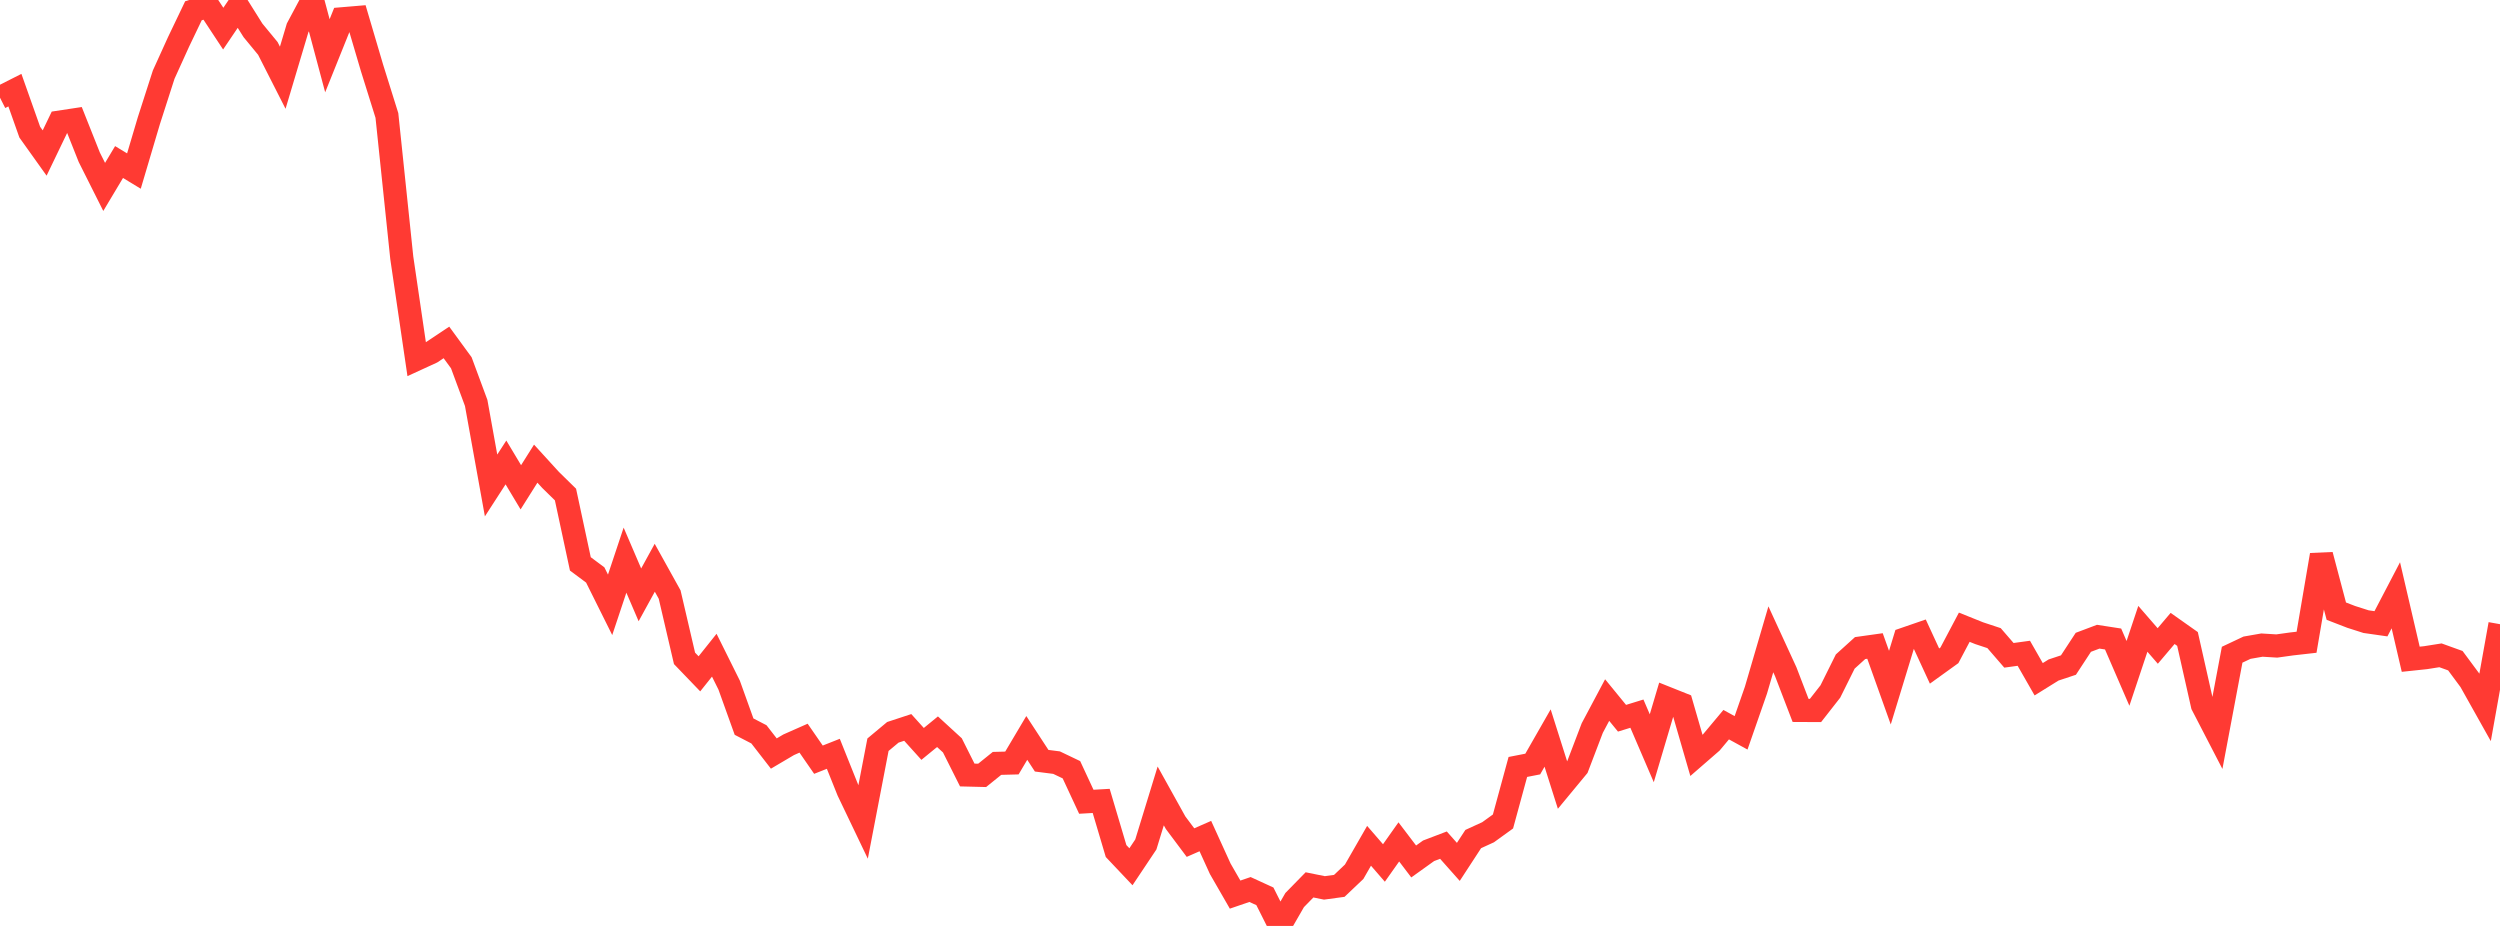<?xml version="1.0" standalone="no"?>
<!DOCTYPE svg PUBLIC "-//W3C//DTD SVG 1.1//EN" "http://www.w3.org/Graphics/SVG/1.1/DTD/svg11.dtd">

<svg width="135" height="50" viewBox="0 0 135 50" preserveAspectRatio="none" 
  xmlns="http://www.w3.org/2000/svg"
  xmlns:xlink="http://www.w3.org/1999/xlink">


<polyline points="0.0, 5.275 0.804, 4.868 1.607, 7.136 2.411, 8.263 3.214, 6.594 4.018, 6.472 4.821, 8.492 5.625, 10.094 6.429, 8.75 7.232, 9.237 8.036, 6.525 8.839, 4.03 9.643, 2.259 10.446, 0.582 11.25, 0.325 12.054, 1.546 12.857, 0.358 13.661, 1.64 14.464, 2.615 15.268, 4.197 16.071, 1.506 16.875, 0.0 17.679, 3.011 18.482, 1.014 19.286, 0.946 20.089, 3.667 20.893, 6.236 21.696, 13.92 22.5, 19.395 23.304, 19.026 24.107, 18.491 24.911, 19.591 25.714, 21.759 26.518, 26.215 27.321, 24.972 28.125, 26.314 28.929, 25.037 29.732, 25.917 30.536, 26.705 31.339, 30.449 32.143, 31.048 32.946, 32.661 33.75, 30.248 34.554, 32.122 35.357, 30.658 36.161, 32.106 36.964, 35.551 37.768, 36.387 38.571, 35.381 39.375, 36.999 40.179, 39.238 40.982, 39.654 41.786, 40.691 42.589, 40.217 43.393, 39.861 44.196, 41.023 45.0, 40.705 45.804, 42.713 46.607, 44.39 47.411, 40.215 48.214, 39.545 49.018, 39.281 49.821, 40.171 50.625, 39.513 51.429, 40.25 52.232, 41.85 53.036, 41.87 53.839, 41.223 54.643, 41.202 55.446, 39.848 56.25, 41.079 57.054, 41.182 57.857, 41.566 58.661, 43.295 59.464, 43.249 60.268, 45.956 61.071, 46.805 61.875, 45.601 62.679, 42.98 63.482, 44.426 64.286, 45.5 65.089, 45.148 65.893, 46.914 66.696, 48.309 67.5, 48.033 68.304, 48.402 69.107, 50.0 69.911, 48.604 70.714, 47.783 71.518, 47.946 72.321, 47.837 73.125, 47.074 73.929, 45.673 74.732, 46.601 75.536, 45.463 76.339, 46.519 77.143, 45.943 77.946, 45.637 78.75, 46.542 79.554, 45.309 80.357, 44.941 81.161, 44.36 81.964, 41.415 82.768, 41.258 83.571, 39.854 84.375, 42.392 85.179, 41.42 85.982, 39.315 86.786, 37.803 87.589, 38.785 88.393, 38.537 89.196, 40.406 90.0, 37.696 90.804, 38.017 91.607, 40.79 92.411, 40.092 93.214, 39.132 94.018, 39.573 94.821, 37.269 95.625, 34.523 96.429, 36.271 97.232, 38.363 98.036, 38.367 98.839, 37.341 99.643, 35.723 100.446, 34.996 101.25, 34.883 102.054, 37.133 102.857, 34.504 103.661, 34.227 104.464, 35.967 105.268, 35.388 106.071, 33.87 106.875, 34.193 107.679, 34.459 108.482, 35.387 109.286, 35.277 110.089, 36.68 110.893, 36.18 111.696, 35.913 112.5, 34.685 113.304, 34.382 114.107, 34.506 114.911, 36.363 115.714, 33.956 116.518, 34.883 117.321, 33.936 118.125, 34.504 118.929, 38.074 119.732, 39.625 120.536, 35.355 121.339, 34.976 122.143, 34.835 122.946, 34.884 123.75, 34.772 124.554, 34.681 125.357, 29.967 126.161, 33.002 126.964, 33.312 127.768, 33.569 128.571, 33.684 129.375, 32.145 130.179, 35.599 130.982, 35.514 131.786, 35.387 132.589, 35.677 133.393, 36.762 134.196, 38.194 135.0, 33.706" fill="none" stroke="#ff3a33" stroke-width="1.25"/>

</svg>